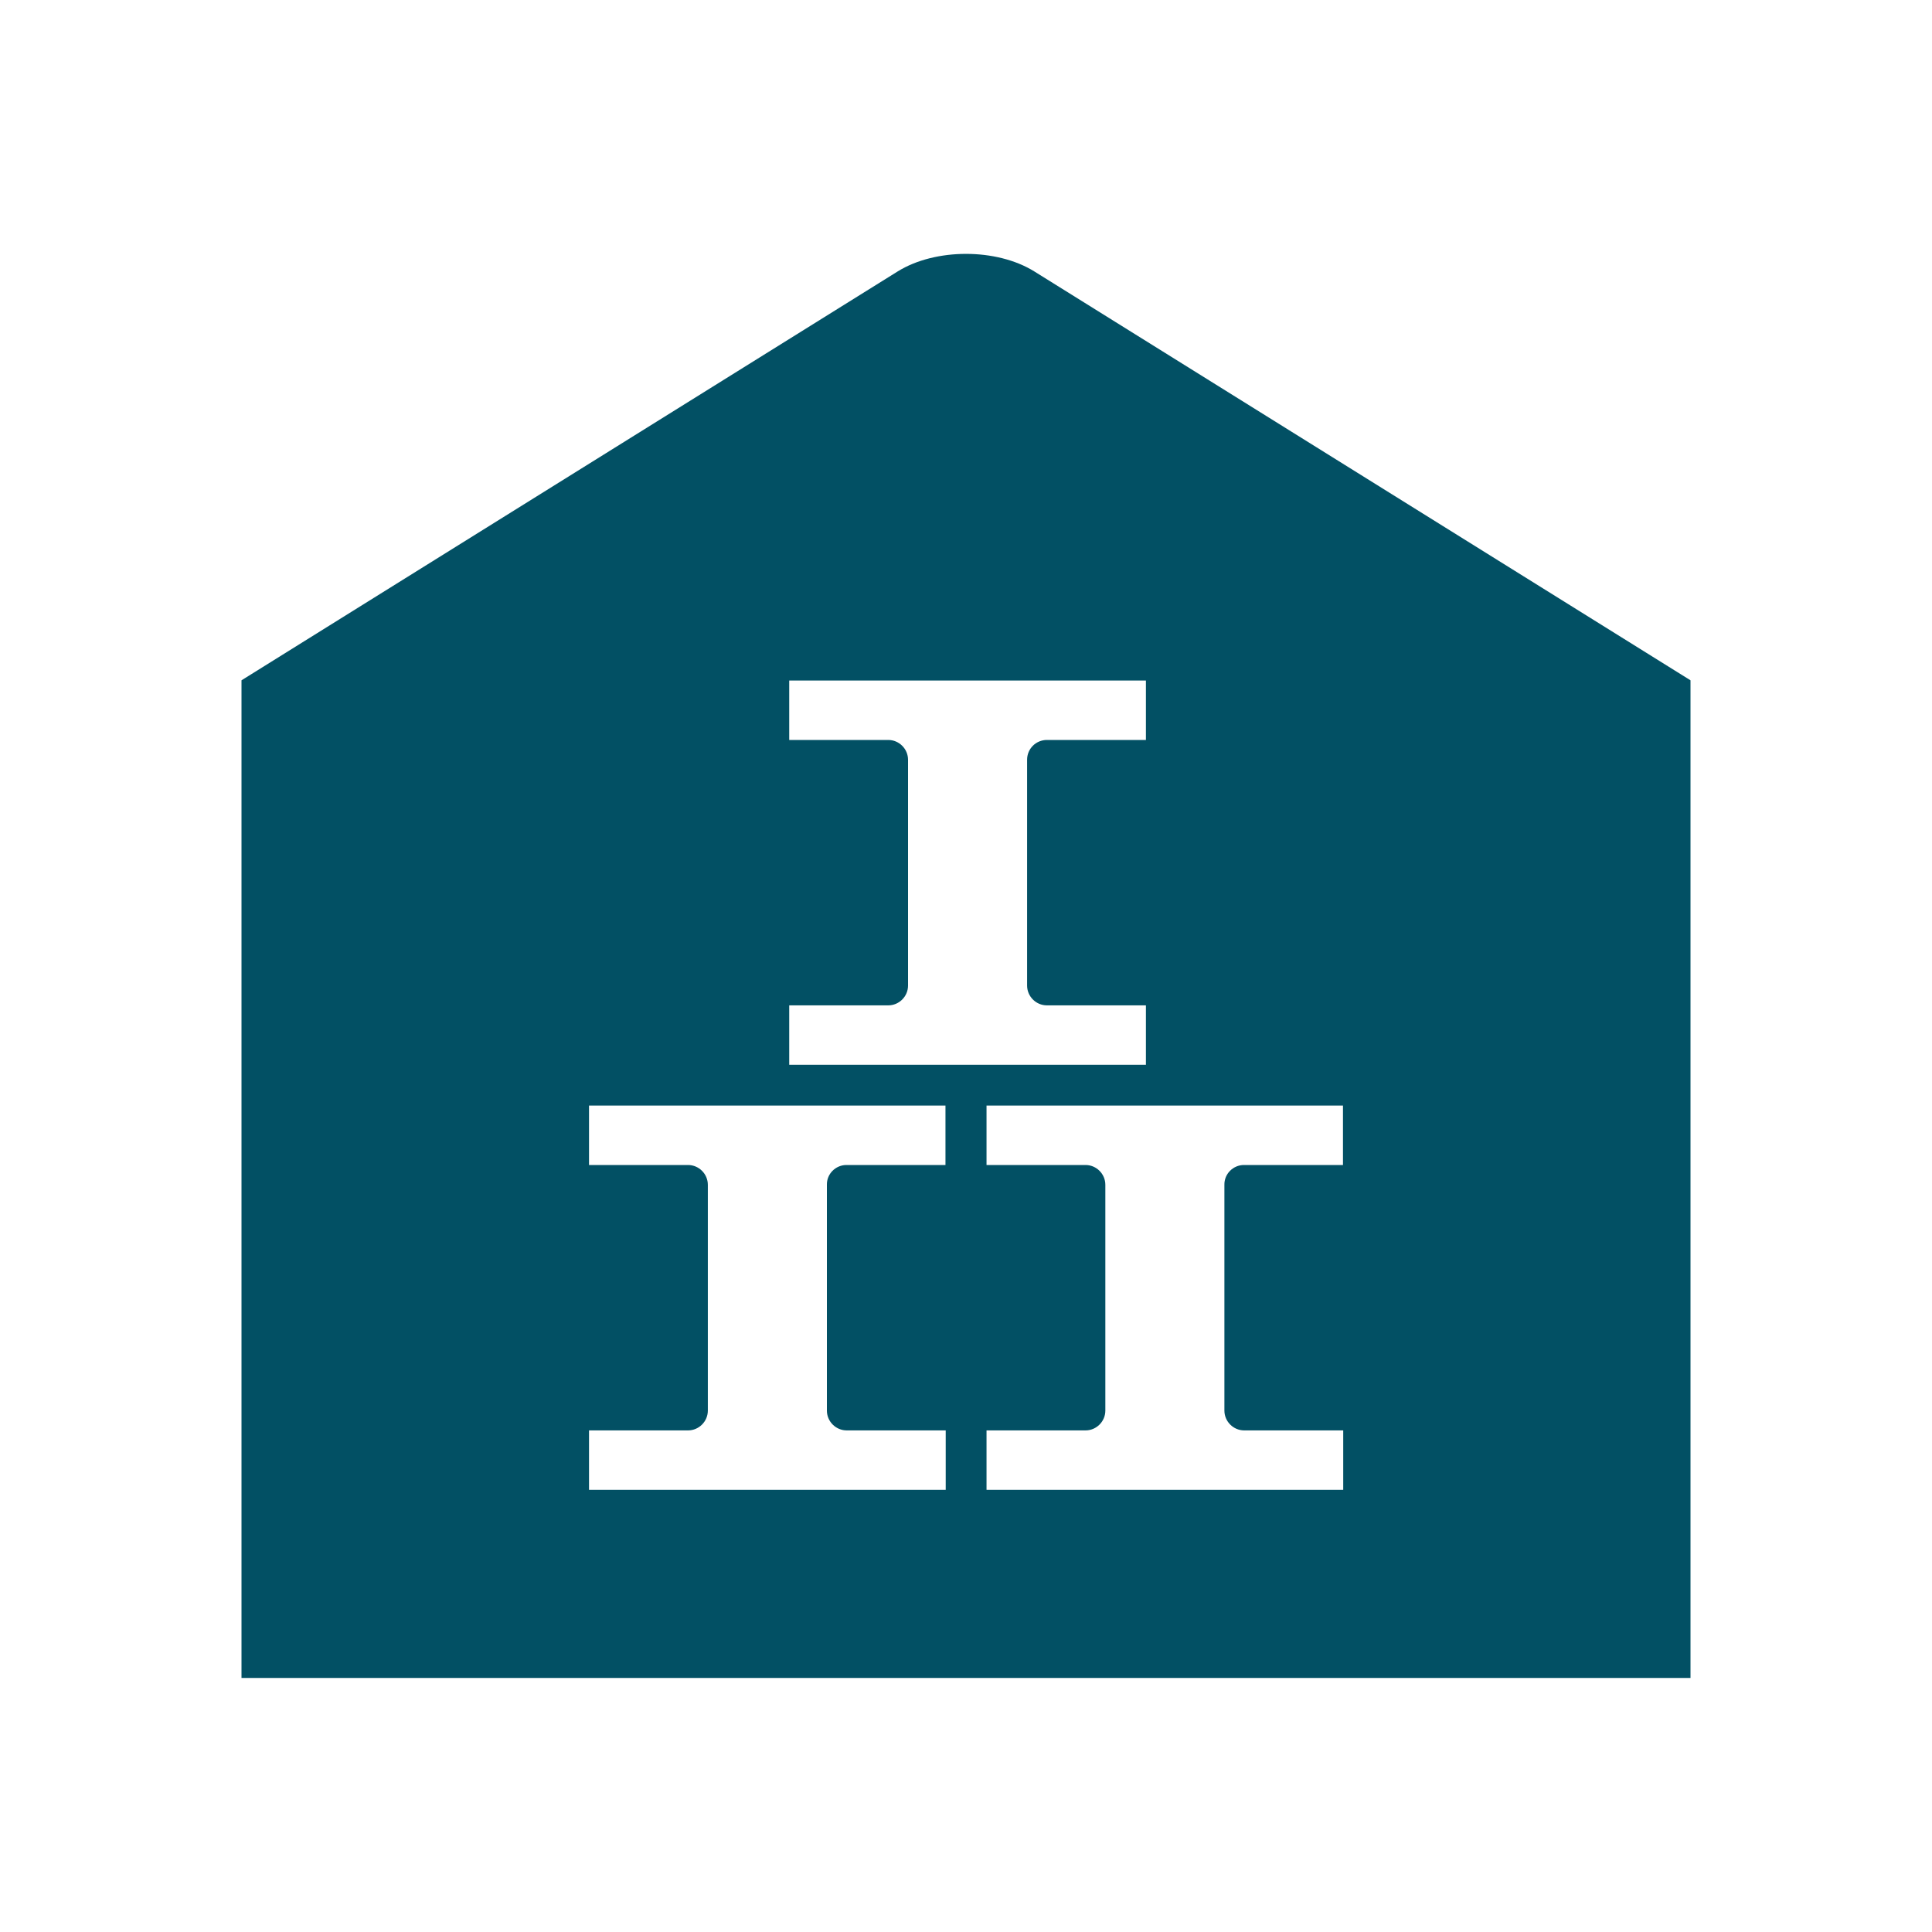 <?xml version="1.0" encoding="utf-8"?>
<!-- Generator: Adobe Illustrator 25.0.1, SVG Export Plug-In . SVG Version: 6.00 Build 0)  -->
<svg version="1.1" id="Layer_1" xmlns="http://www.w3.org/2000/svg" xmlns:xlink="http://www.w3.org/1999/xlink" x="0px" y="0px"
	 viewBox="0 0 80 80" style="enable-background:new 0 0 80 80;" xml:space="preserve">
<style type="text/css">
	.st0{fill:#025064;}
</style>
<path class="st0" d="M70,28.17v41.31H10V28.17l27.17-16.93c1.56-0.97,4.1-0.97,5.66,0L70,28.17z M35.05,48.24h4.1v-2.46H24.39v2.46
	h4.1c0.45,0,0.82,0.37,0.82,0.82v9.35c0,0.45-0.37,0.82-0.82,0.82h-4.1v2.46h14.77v-2.46h-4.1c-0.45,0-0.82-0.37-0.82-0.82v-9.35
	C34.23,48.61,34.6,48.24,35.05,48.24z M51.51,48.24h4.1v-2.46H40.85v2.46h4.1c0.45,0,0.82,0.37,0.82,0.82v9.35
	c0,0.45-0.37,0.82-0.82,0.82h-4.1v2.46h14.77v-2.46h-4.1c-0.45,0-0.82-0.37-0.82-0.82v-9.35C50.69,48.61,51.06,48.24,51.51,48.24z
	 M43.35,30.64h4.1v-2.46H32.68v2.46h4.1c0.45,0,0.82,0.37,0.82,0.82v9.35c0,0.45-0.37,0.82-0.82,0.82h-4.1v2.46h14.77v-2.46h-4.1
	c-0.45,0-0.82-0.37-0.82-0.82v-9.35C42.53,31,42.9,30.64,43.35,30.64z"/>
</svg>

